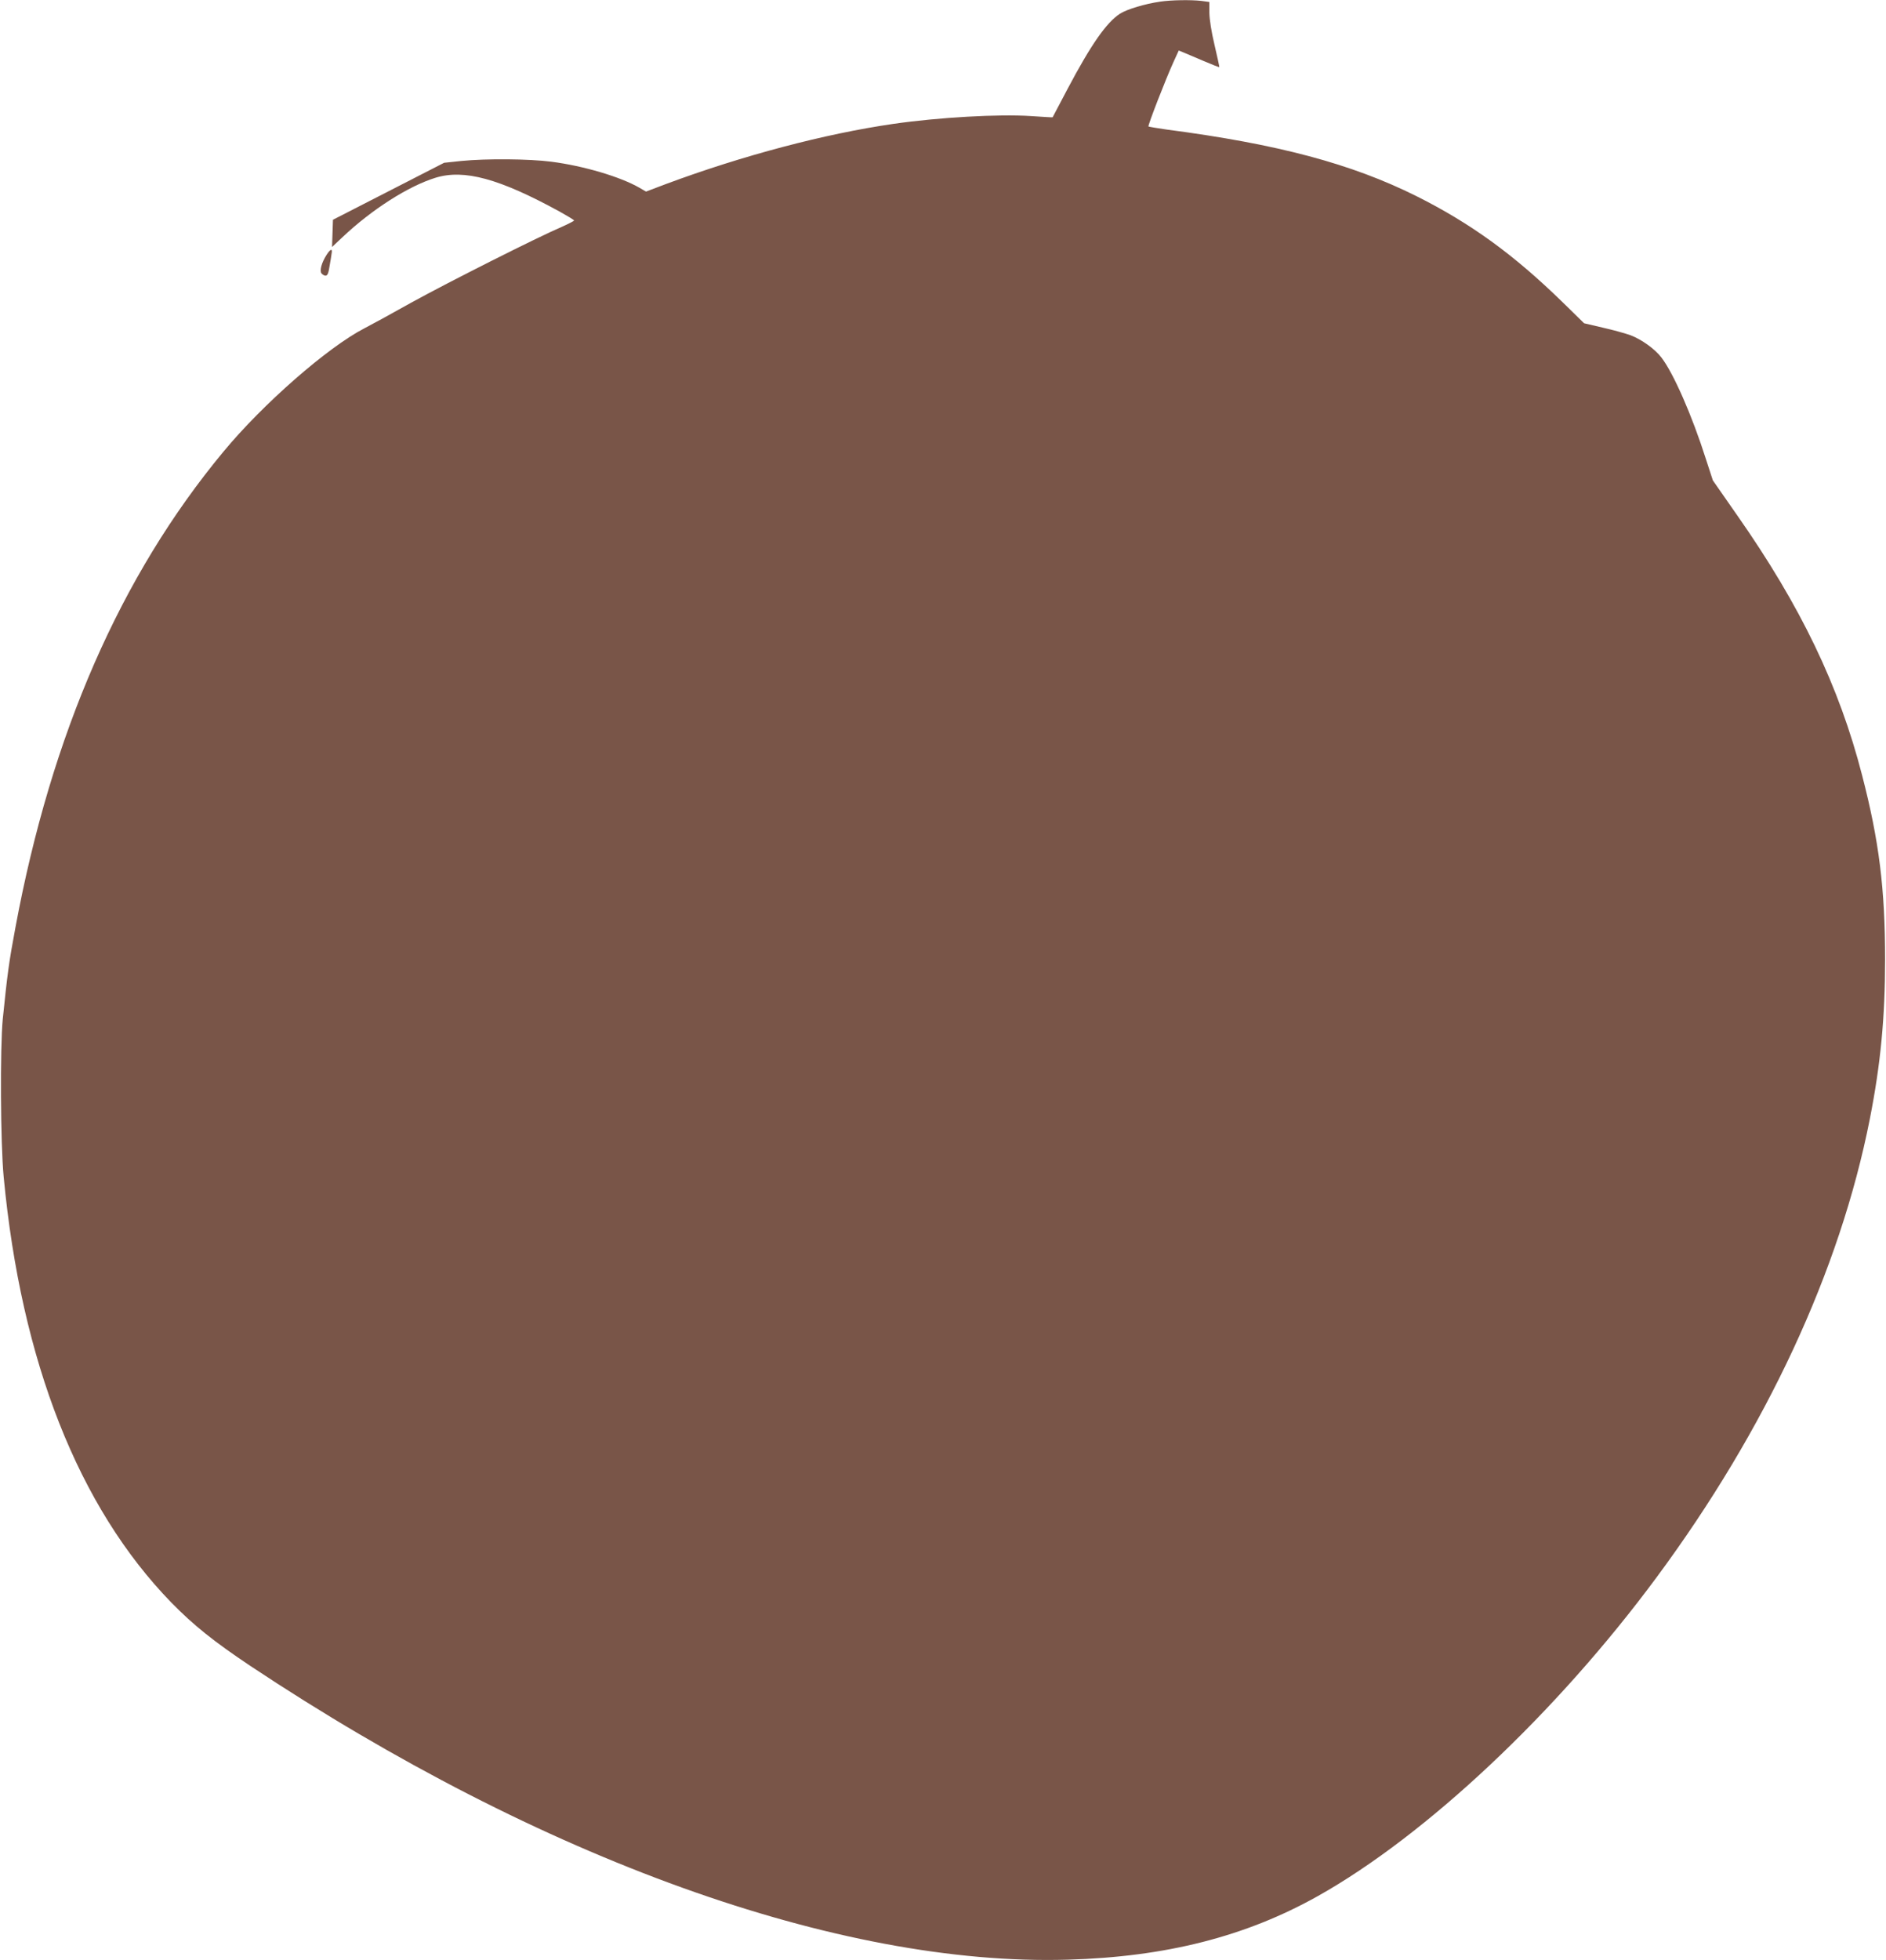 <?xml version="1.0" standalone="no"?>
<!DOCTYPE svg PUBLIC "-//W3C//DTD SVG 20010904//EN"
 "http://www.w3.org/TR/2001/REC-SVG-20010904/DTD/svg10.dtd">
<svg version="1.0" xmlns="http://www.w3.org/2000/svg"
 width="1232pt" height="1280pt" viewBox="0 0 1232 1280"
 preserveAspectRatio="xMidYMid meet">
<g transform="translate(0,1280) scale(0.1,-0.1)"
fill="#795548" stroke="none">
<path d="M7577 12789 c-97 -14 -214 -49 -260 -78 -89 -57 -190 -202 -343 -491
-54 -102 -98 -185 -98 -186 -1 -1 -64 3 -141 8 -209 14 -602 -8 -900 -51 -448
-65 -982 -206 -1483 -392 l-132 -50 -43 25 c-125 72 -366 143 -575 170 -146
19 -426 21 -588 5 l-113 -12 -363 -186 -363 -186 -3 -89 -3 -89 69 65 c192
181 429 332 606 387 188 58 418 -5 814 -222 50 -28 92 -53 92 -57 0 -3 -35
-21 -77 -40 -160 -68 -747 -364 -988 -497 -137 -77 -275 -152 -305 -167 -240
-124 -663 -494 -921 -806 -672 -810 -1123 -1842 -1358 -3105 -43 -229 -53
-306 -83 -600 -18 -186 -15 -810 6 -1030 114 -1205 489 -2156 1095 -2779 147
-150 276 -253 515 -413 1899 -1262 3850 -1963 5341 -1919 640 18 1163 151
1635 416 707 397 1558 1197 2211 2080 716 967 1198 2003 1393 2992 71 360 100
665 100 1043 0 461 -39 774 -150 1202 -150 583 -402 1107 -816 1698 l-159 228
-46 141 c-90 283 -211 558 -289 660 -43 57 -130 119 -203 147 -31 11 -112 34
-179 49 l-124 29 -141 138 c-320 312 -602 516 -956 693 -424 211 -903 339
-1630 434 -62 9 -116 18 -119 20 -5 6 112 308 165 424 l33 72 32 -13 c18 -8
77 -33 132 -56 54 -23 99 -41 101 -39 1 2 -13 66 -31 143 -21 88 -33 166 -34
211 l0 71 -52 7 c-70 8 -198 6 -271 -5z"/>
<path d="M2134 11137 c-33 -51 -48 -105 -34 -122 7 -8 18 -15 26 -15 14 0 20
15 29 75 4 22 9 52 11 68 7 36 -6 34 -32 -6z"/>
</g>
</svg>
